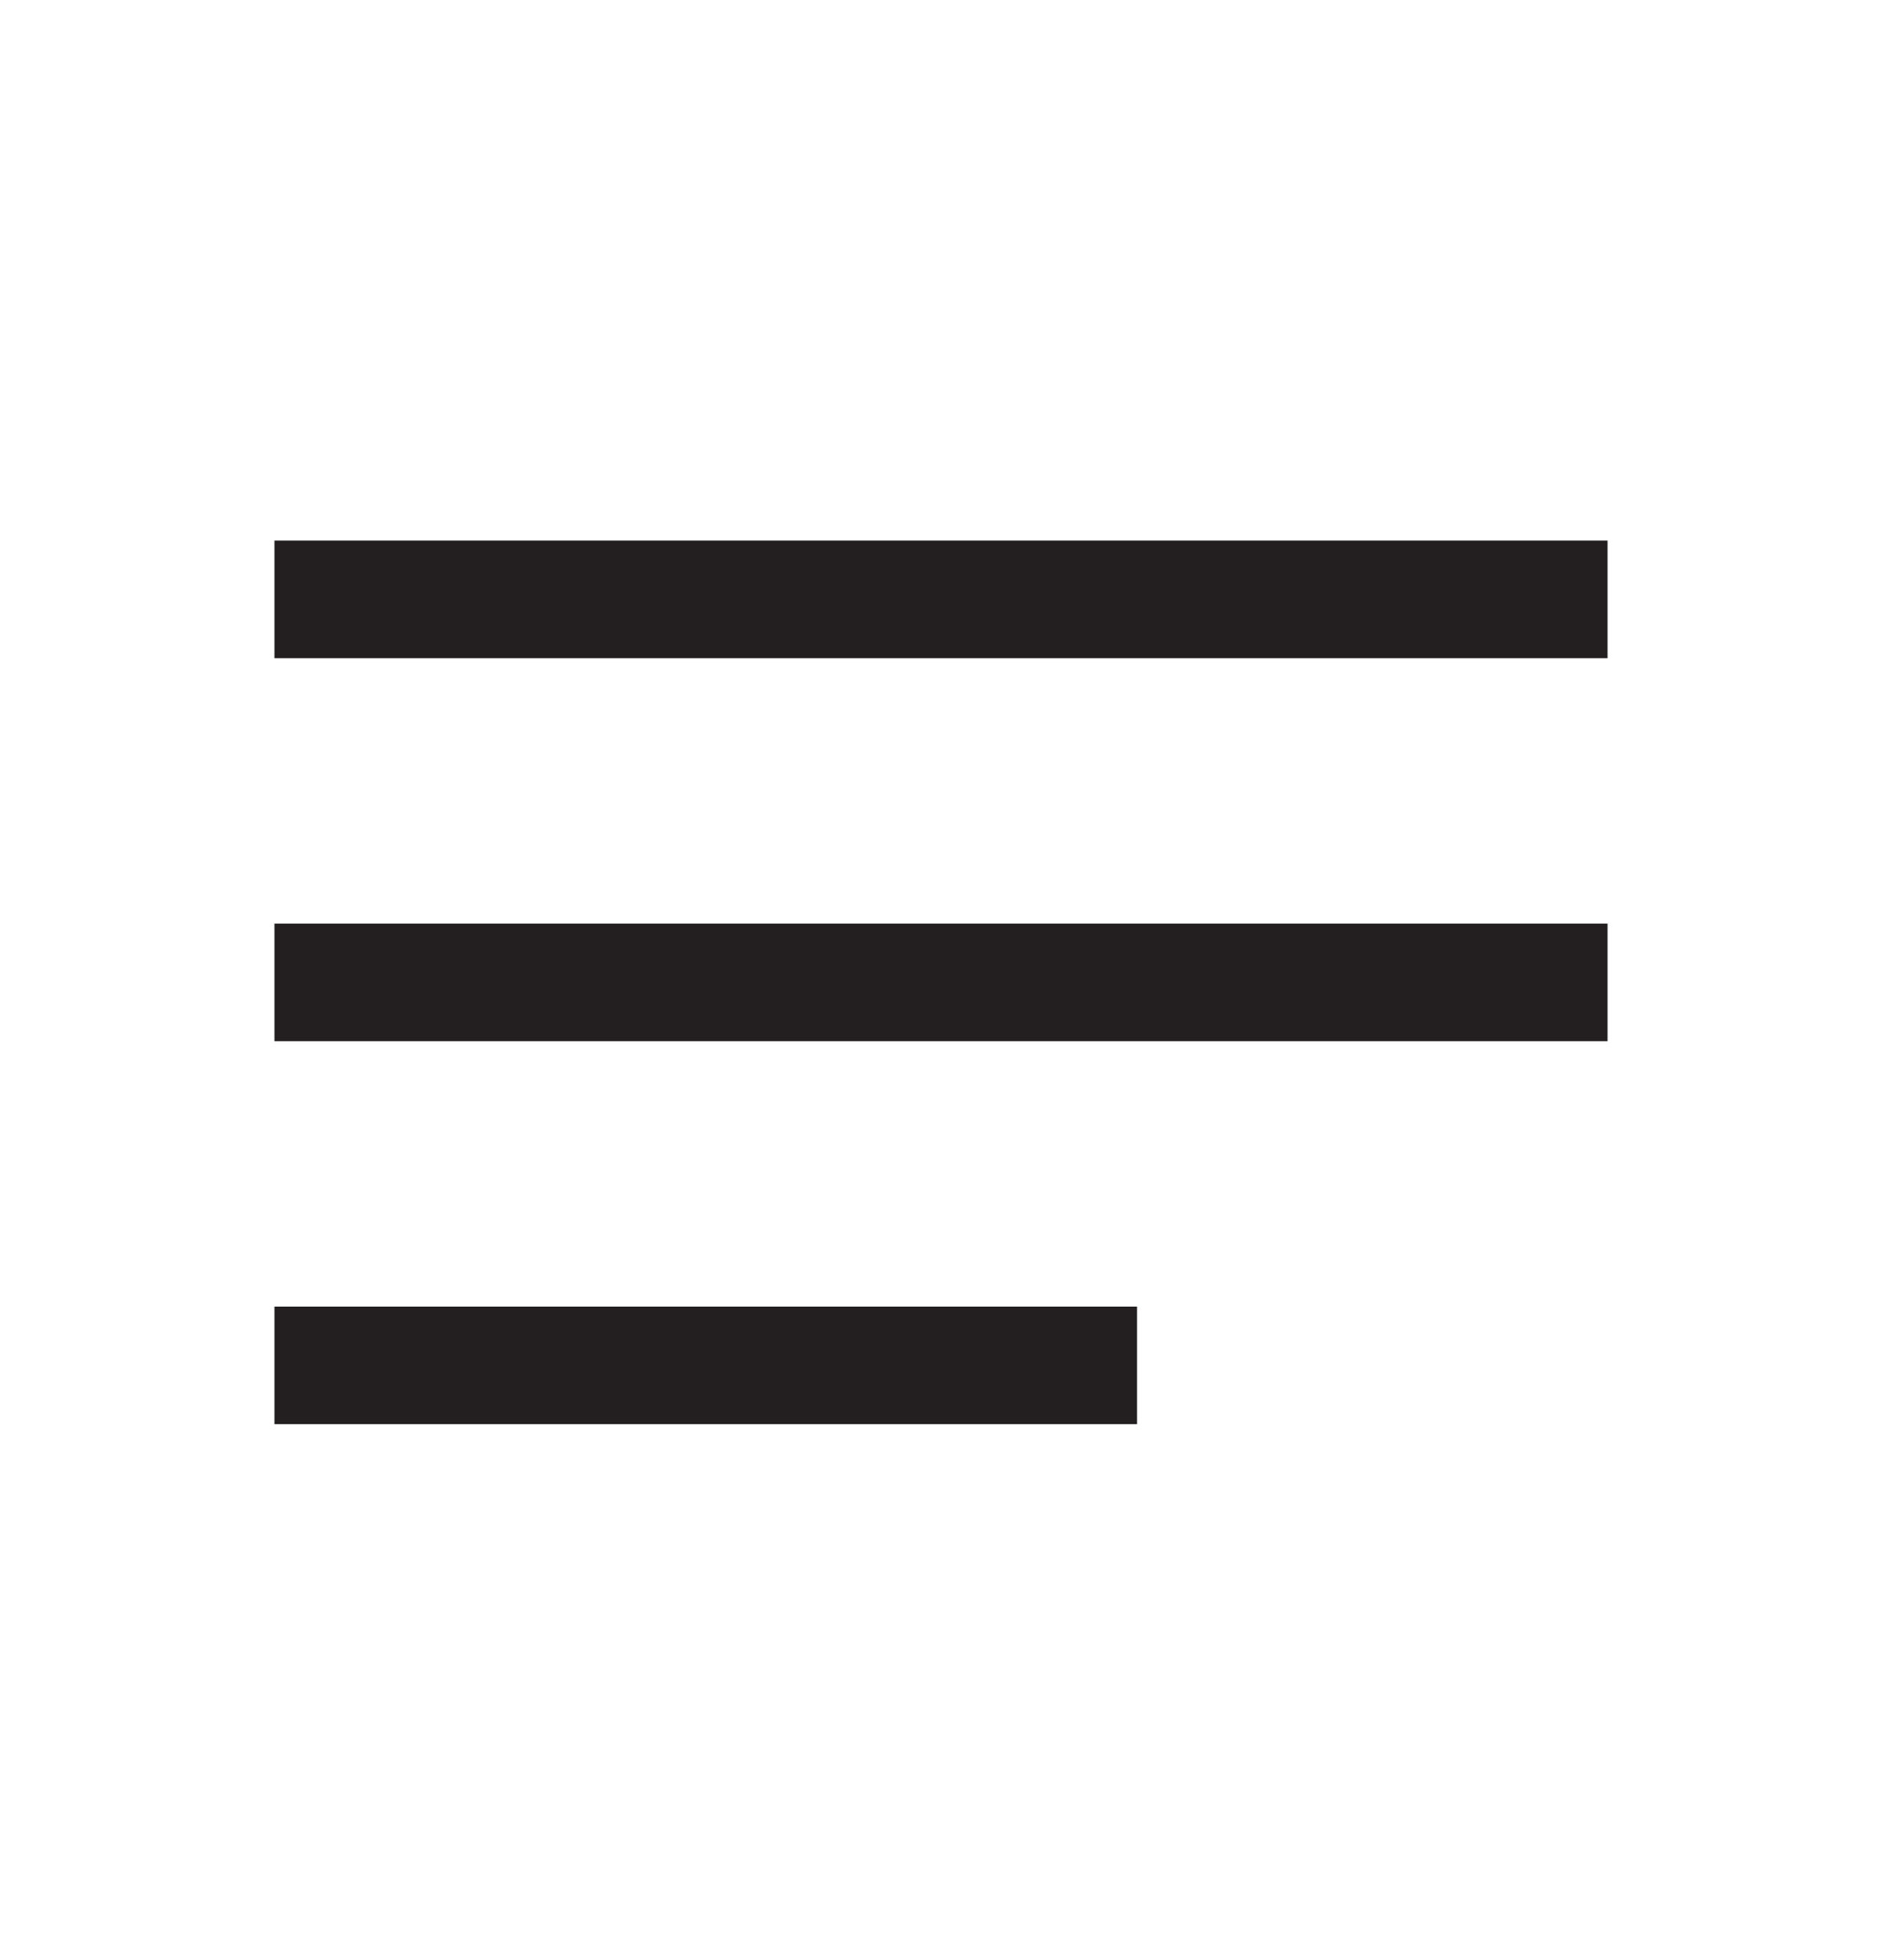 <?xml version="1.0" encoding="UTF-8"?> <svg xmlns="http://www.w3.org/2000/svg" width="24" height="25" viewBox="0 0 24 25" fill="none"><mask id="mask0_2_63" style="mask-type:alpha" maskUnits="userSpaceOnUse" x="0" y="0" width="24" height="25"><rect y="0.53" width="24" height="24" fill="#D9D9D9"></rect></mask><g mask="url(#mask0_2_63)"><path d="M3.5 18.164V16.665H14.5V18.164H3.5ZM3.5 13.28V11.78H20.5V13.28H3.5ZM3.5 8.395V6.895H20.5V8.395H3.5Z" fill="#231F20"></path></g></svg> 